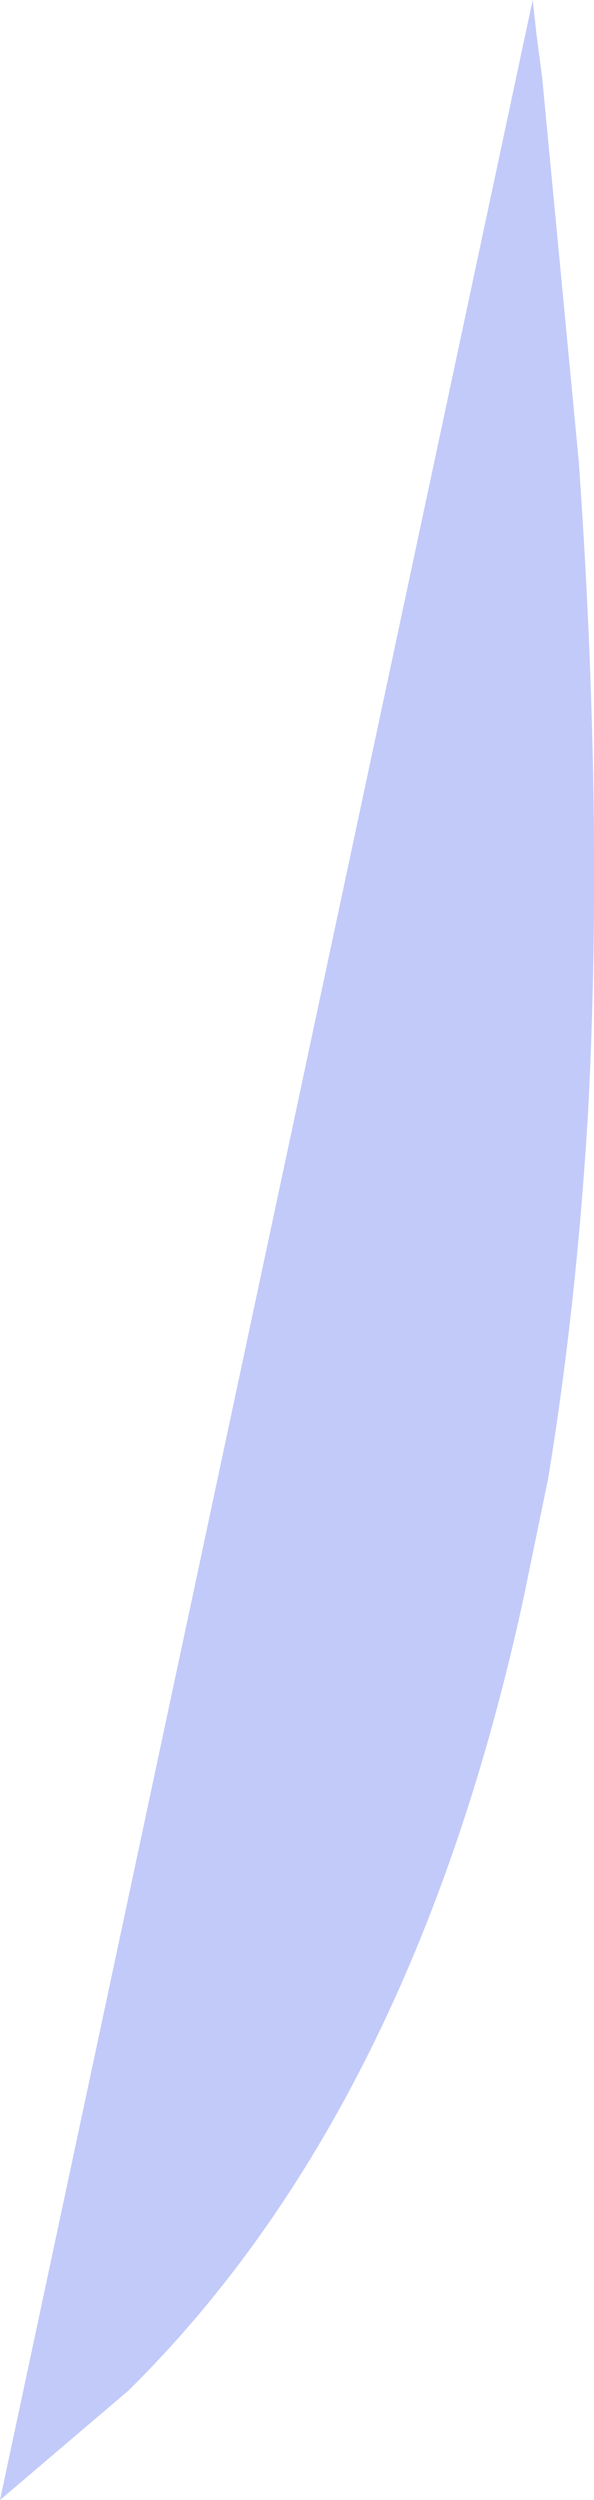<?xml version="1.0" encoding="UTF-8" standalone="no"?>
<svg xmlns:xlink="http://www.w3.org/1999/xlink" height="65.15px" width="15.5px" xmlns="http://www.w3.org/2000/svg">
  <g transform="matrix(1.0, 0.0, 0.0, 1.0, -75.9, 2.35)">
    <path d="M89.8 -2.35 L89.9 -1.45 90.05 -0.3 91.0 9.65 Q91.65 18.8 91.25 26.55 90.95 31.65 90.2 36.2 L89.55 39.35 Q86.65 52.65 79.25 59.95 L75.9 62.8 89.8 -2.35" fill="#c1caf9" fill-rule="evenodd" stroke="none"/>
  </g>
</svg>
